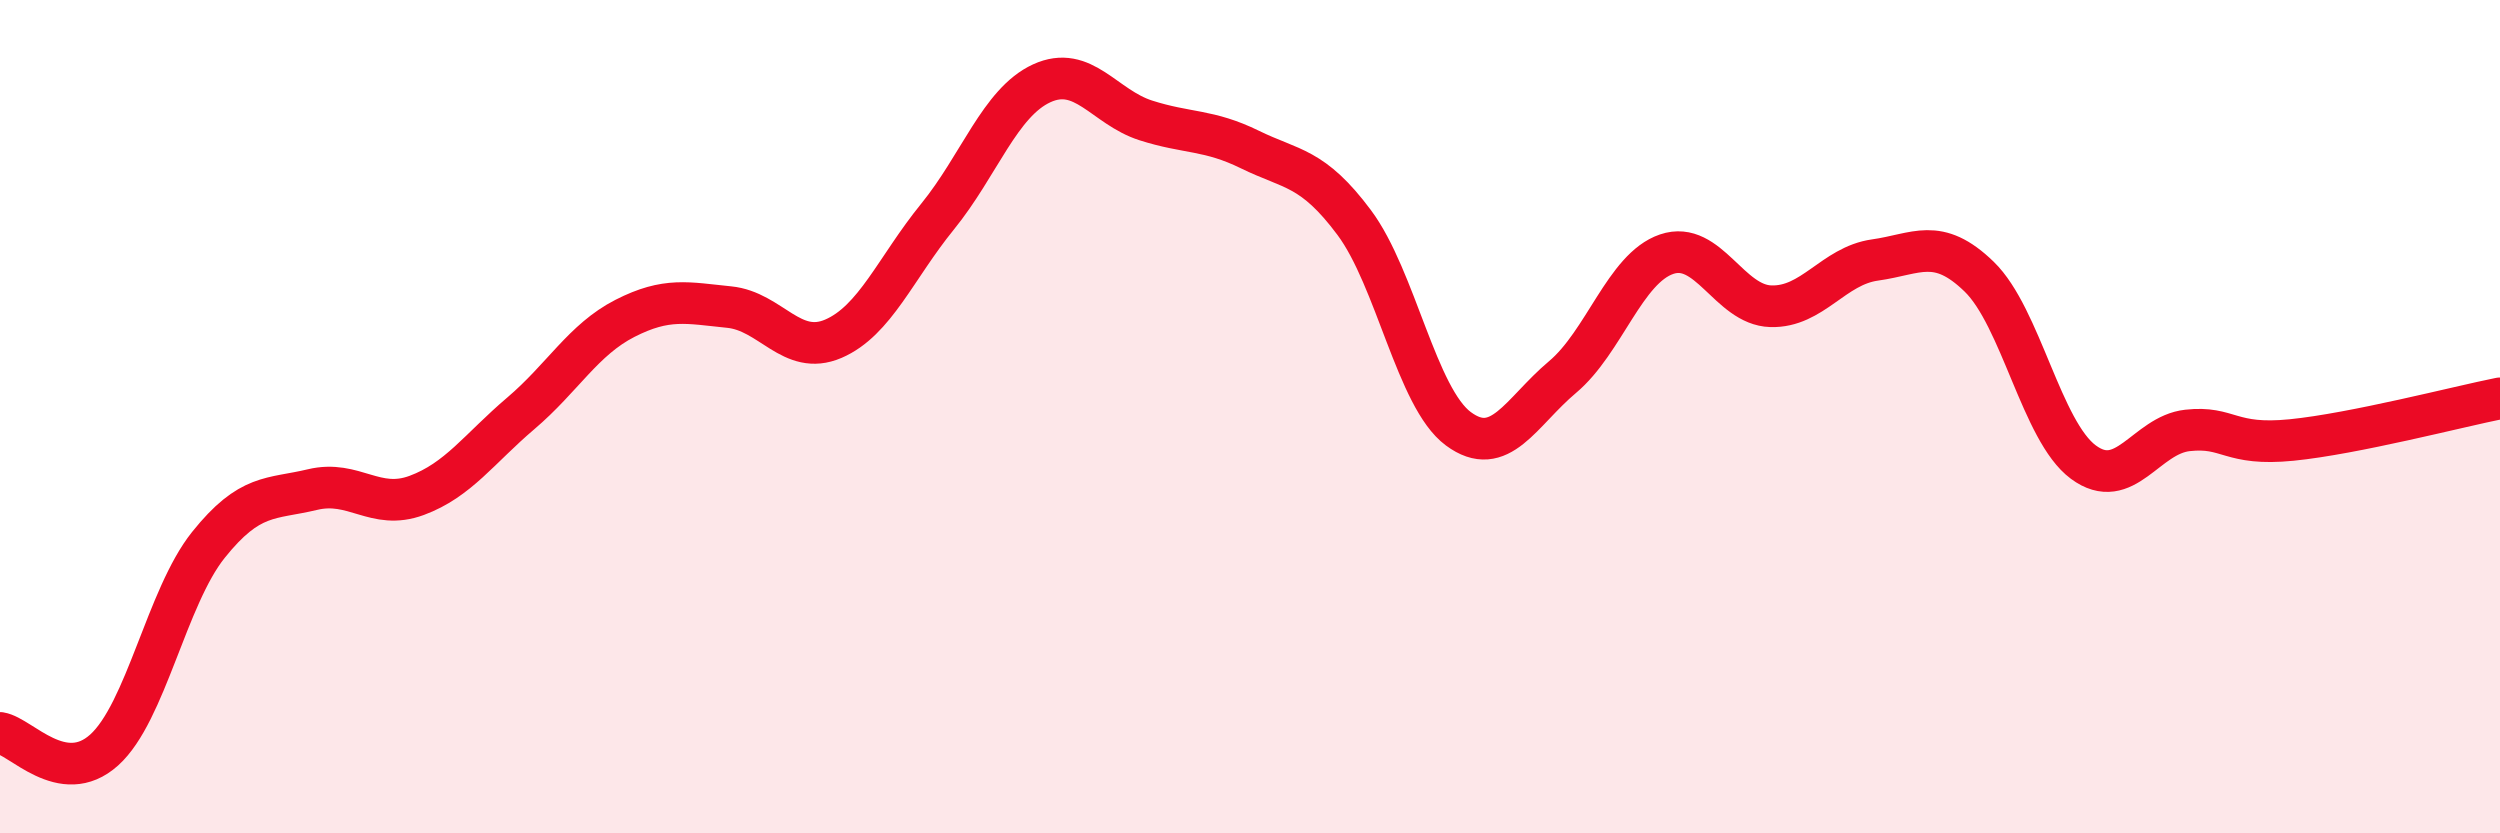 
    <svg width="60" height="20" viewBox="0 0 60 20" xmlns="http://www.w3.org/2000/svg">
      <path
        d="M 0,17.59 C 0.5,17.67 1.5,18.9 2.5,18 C 3.5,17.1 4,14.33 5,13.08 C 6,11.83 6.5,11.99 7.5,11.75 C 8.5,11.51 9,12.26 10,11.89 C 11,11.52 11.5,10.77 12.5,9.92 C 13.5,9.07 14,8.15 15,7.64 C 16,7.13 16.5,7.27 17.5,7.37 C 18.5,7.47 19,8.56 20,8.13 C 21,7.7 21.5,6.43 22.5,5.2 C 23.5,3.97 24,2.46 25,2 C 26,1.54 26.5,2.57 27.5,2.89 C 28.5,3.21 29,3.1 30,3.59 C 31,4.08 31.5,4 32.5,5.34 C 33.5,6.68 34,9.55 35,10.29 C 36,11.03 36.5,9.89 37.5,9.05 C 38.5,8.21 39,6.44 40,6.1 C 41,5.76 41.5,7.32 42.5,7.35 C 43.5,7.38 44,6.38 45,6.24 C 46,6.1 46.5,5.67 47.5,6.64 C 48.5,7.61 49,10.35 50,11.09 C 51,11.83 51.5,10.44 52.5,10.33 C 53.5,10.22 53.5,10.71 55,10.56 C 56.5,10.41 59,9.76 60,9.56L60 20L0 20Z"
        fill="#EB0A25"
        opacity="0.1"
        stroke-linecap="round"
        stroke-linejoin="round"
      />
      <path
        d="M 0,17.59 C 0.5,17.67 1.5,18.9 2.5,18 C 3.5,17.1 4,14.33 5,13.08 C 6,11.83 6.5,11.99 7.5,11.75 C 8.5,11.51 9,12.26 10,11.89 C 11,11.52 11.5,10.77 12.5,9.92 C 13.5,9.07 14,8.15 15,7.64 C 16,7.13 16.5,7.27 17.5,7.37 C 18.5,7.47 19,8.56 20,8.13 C 21,7.7 21.5,6.43 22.5,5.2 C 23.5,3.97 24,2.46 25,2 C 26,1.54 26.5,2.57 27.5,2.89 C 28.5,3.21 29,3.1 30,3.59 C 31,4.08 31.5,4 32.5,5.34 C 33.5,6.68 34,9.55 35,10.29 C 36,11.03 36.5,9.89 37.5,9.05 C 38.5,8.21 39,6.44 40,6.1 C 41,5.76 41.5,7.32 42.5,7.35 C 43.5,7.38 44,6.38 45,6.24 C 46,6.1 46.5,5.67 47.5,6.64 C 48.5,7.61 49,10.35 50,11.09 C 51,11.83 51.5,10.44 52.5,10.33 C 53.5,10.22 53.5,10.71 55,10.56 C 56.5,10.41 59,9.76 60,9.56"
        stroke="#EB0A25"
        stroke-width="1"
        fill="none"
        stroke-linecap="round"
        stroke-linejoin="round"
      />
    </svg>
  